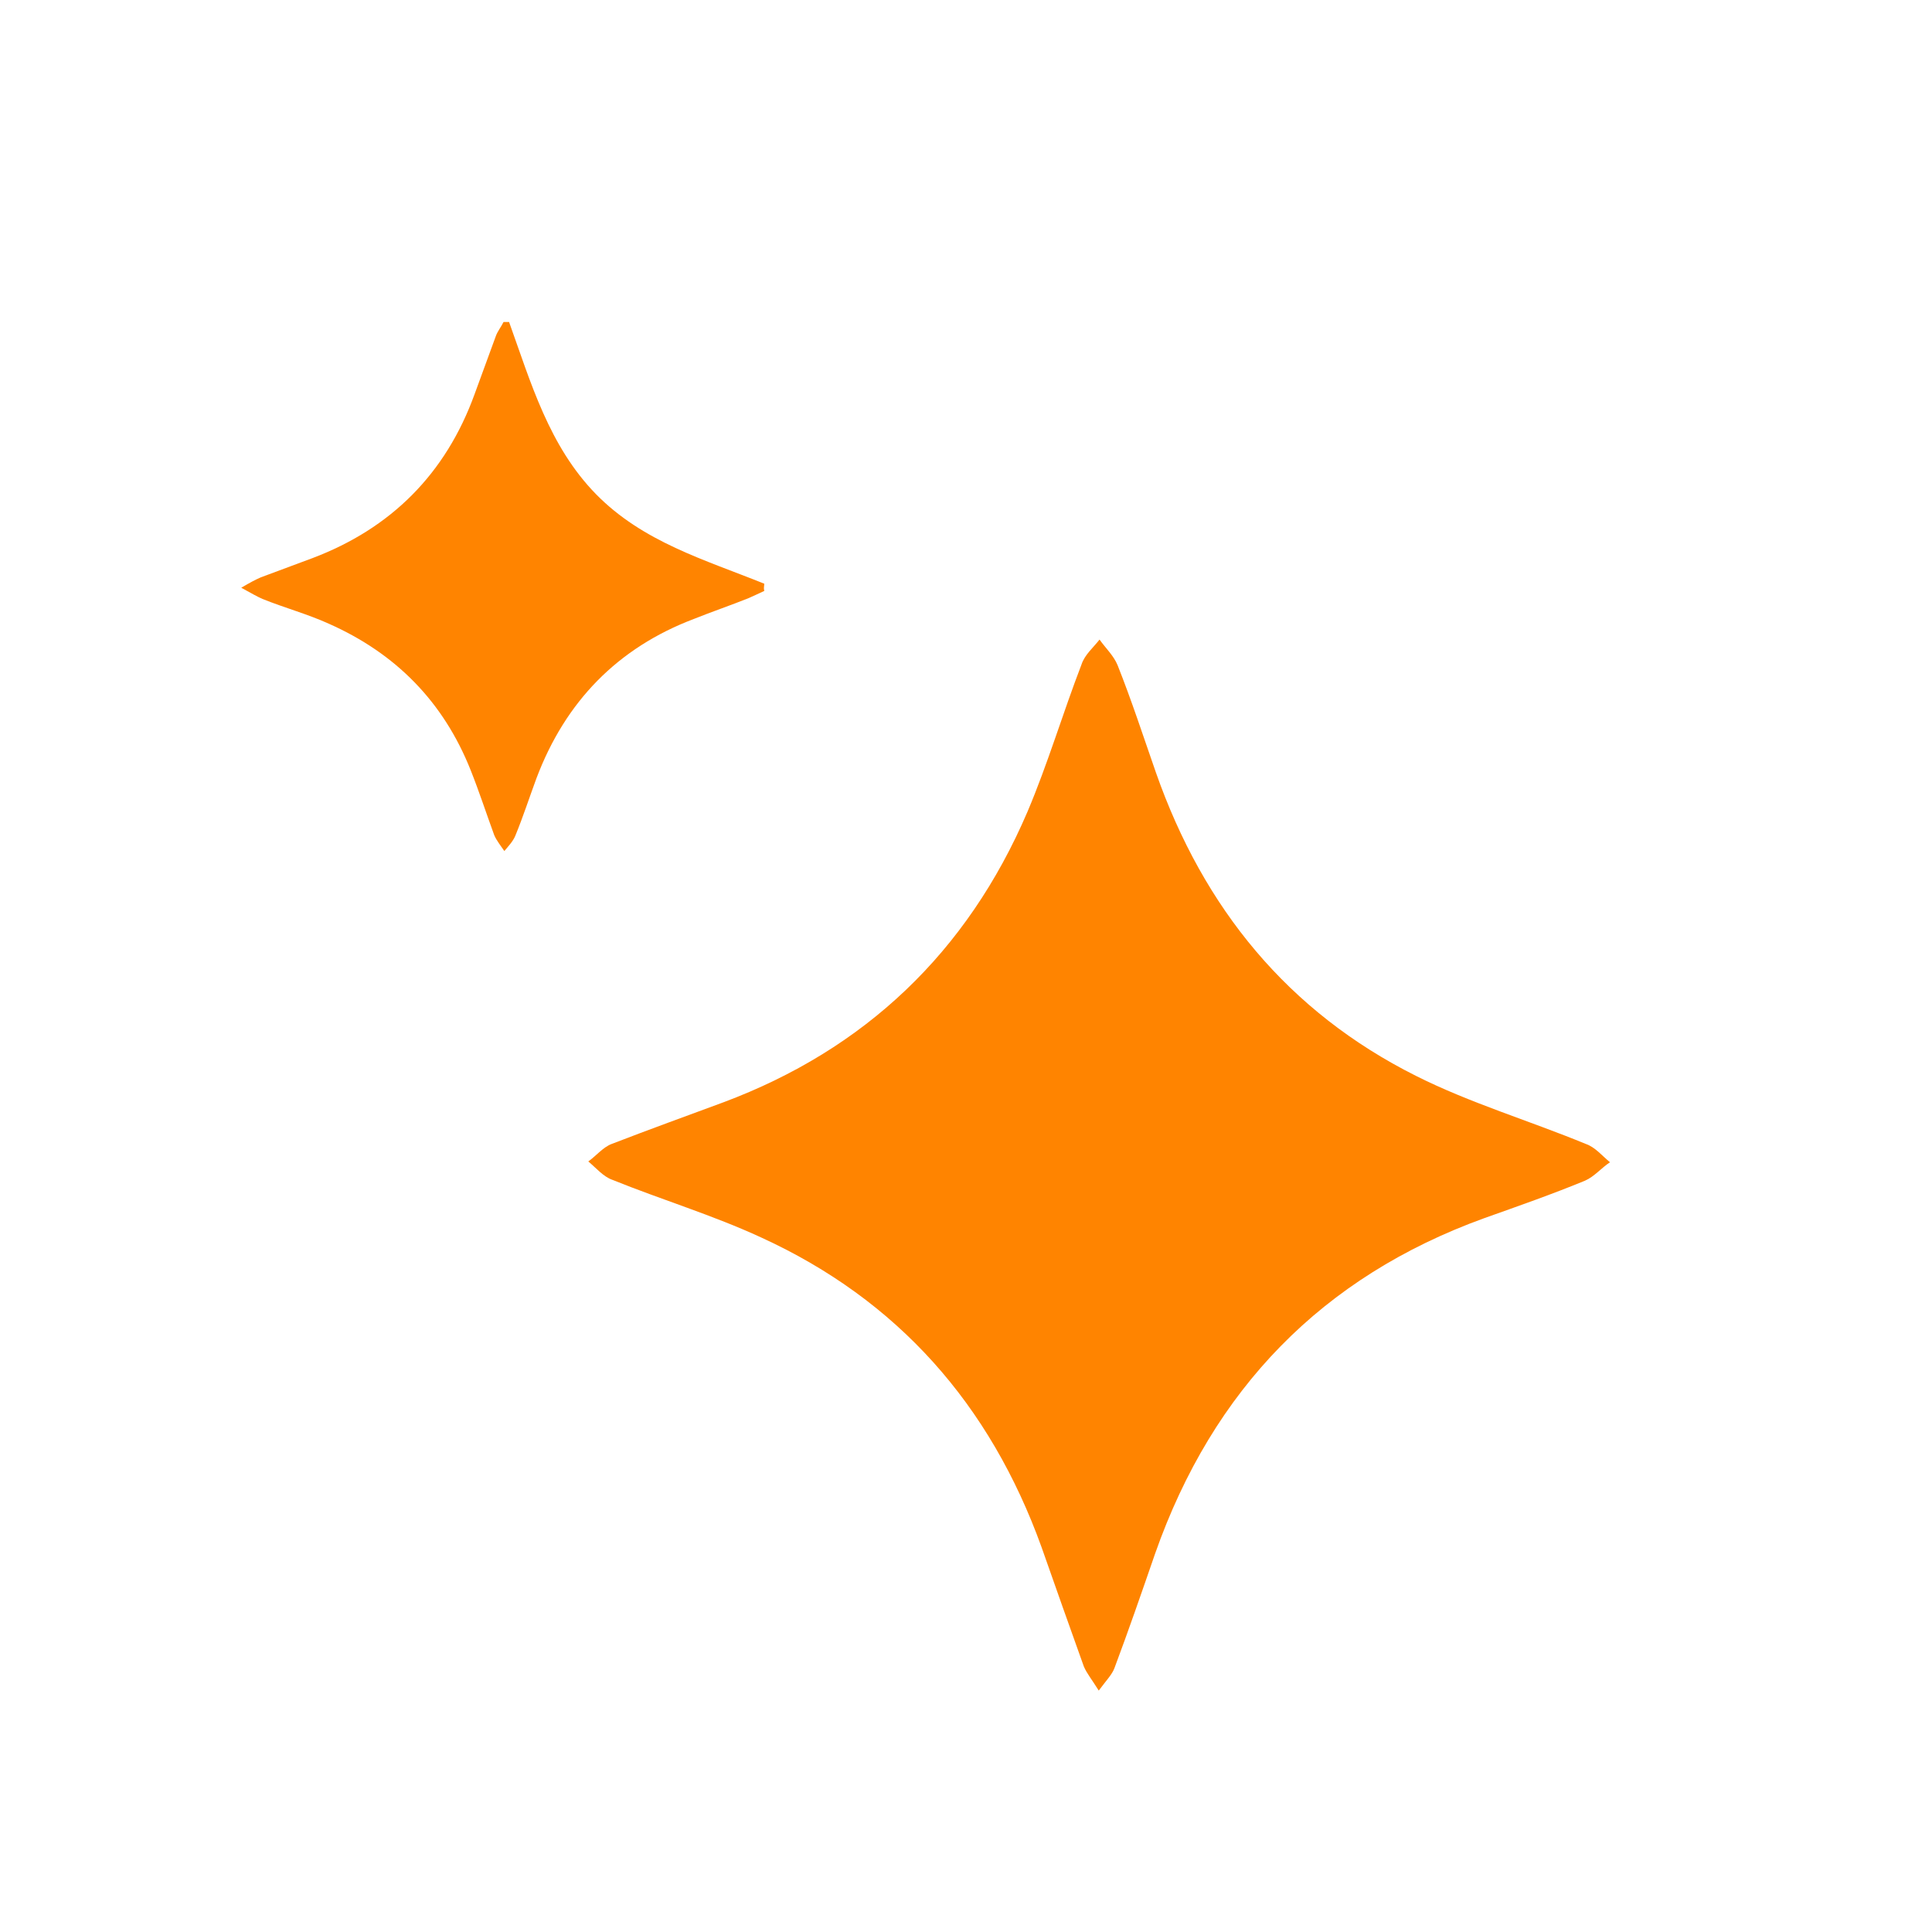 <svg width="24" height="24" viewBox="0 0 24 24" fill="none" xmlns="http://www.w3.org/2000/svg">
<path d="M13.649 21.001C13.746 20.871 13.814 20.802 13.844 20.722C14.019 20.255 14.184 19.778 14.349 19.3C15.069 17.252 16.431 15.86 18.434 15.134C18.852 14.985 19.28 14.836 19.689 14.667C19.805 14.617 19.893 14.508 20 14.438C19.903 14.359 19.815 14.249 19.698 14.21C18.998 13.921 18.259 13.702 17.588 13.364C16.003 12.569 14.952 11.286 14.359 9.596C14.203 9.148 14.057 8.701 13.883 8.263C13.834 8.144 13.737 8.055 13.659 7.945C13.581 8.045 13.474 8.134 13.435 8.254C13.202 8.86 13.017 9.486 12.764 10.083C12.015 11.833 10.741 13.036 8.99 13.692C8.533 13.861 8.066 14.03 7.6 14.21C7.493 14.249 7.405 14.359 7.308 14.428C7.405 14.508 7.493 14.617 7.609 14.657C8.222 14.905 8.854 15.094 9.457 15.373C11.149 16.148 12.297 17.441 12.939 19.221C13.114 19.718 13.289 20.215 13.464 20.702C13.503 20.792 13.562 20.861 13.649 21.001Z" fill="#FF8400"/>
<path d="M9.494 7.251C8.755 6.953 7.987 6.734 7.403 6.138C6.82 5.541 6.596 4.756 6.324 4C6.304 4 6.275 4 6.255 4C6.226 4.06 6.178 4.119 6.158 4.179C6.071 4.418 5.983 4.656 5.896 4.895C5.536 5.889 4.855 6.565 3.882 6.933C3.668 7.013 3.454 7.092 3.24 7.172C3.172 7.202 3.114 7.232 2.997 7.301C3.124 7.371 3.192 7.41 3.26 7.44C3.532 7.55 3.824 7.629 4.087 7.749C4.913 8.116 5.507 8.713 5.847 9.568C5.954 9.837 6.041 10.105 6.139 10.373C6.168 10.443 6.226 10.513 6.265 10.572C6.314 10.513 6.372 10.453 6.401 10.383C6.499 10.145 6.576 9.906 6.664 9.668C7.024 8.713 7.675 8.047 8.619 7.689C8.843 7.599 9.076 7.52 9.3 7.43C9.368 7.401 9.426 7.371 9.494 7.341C9.484 7.301 9.494 7.281 9.494 7.251Z" fill="#FF8400"/>
</svg>
